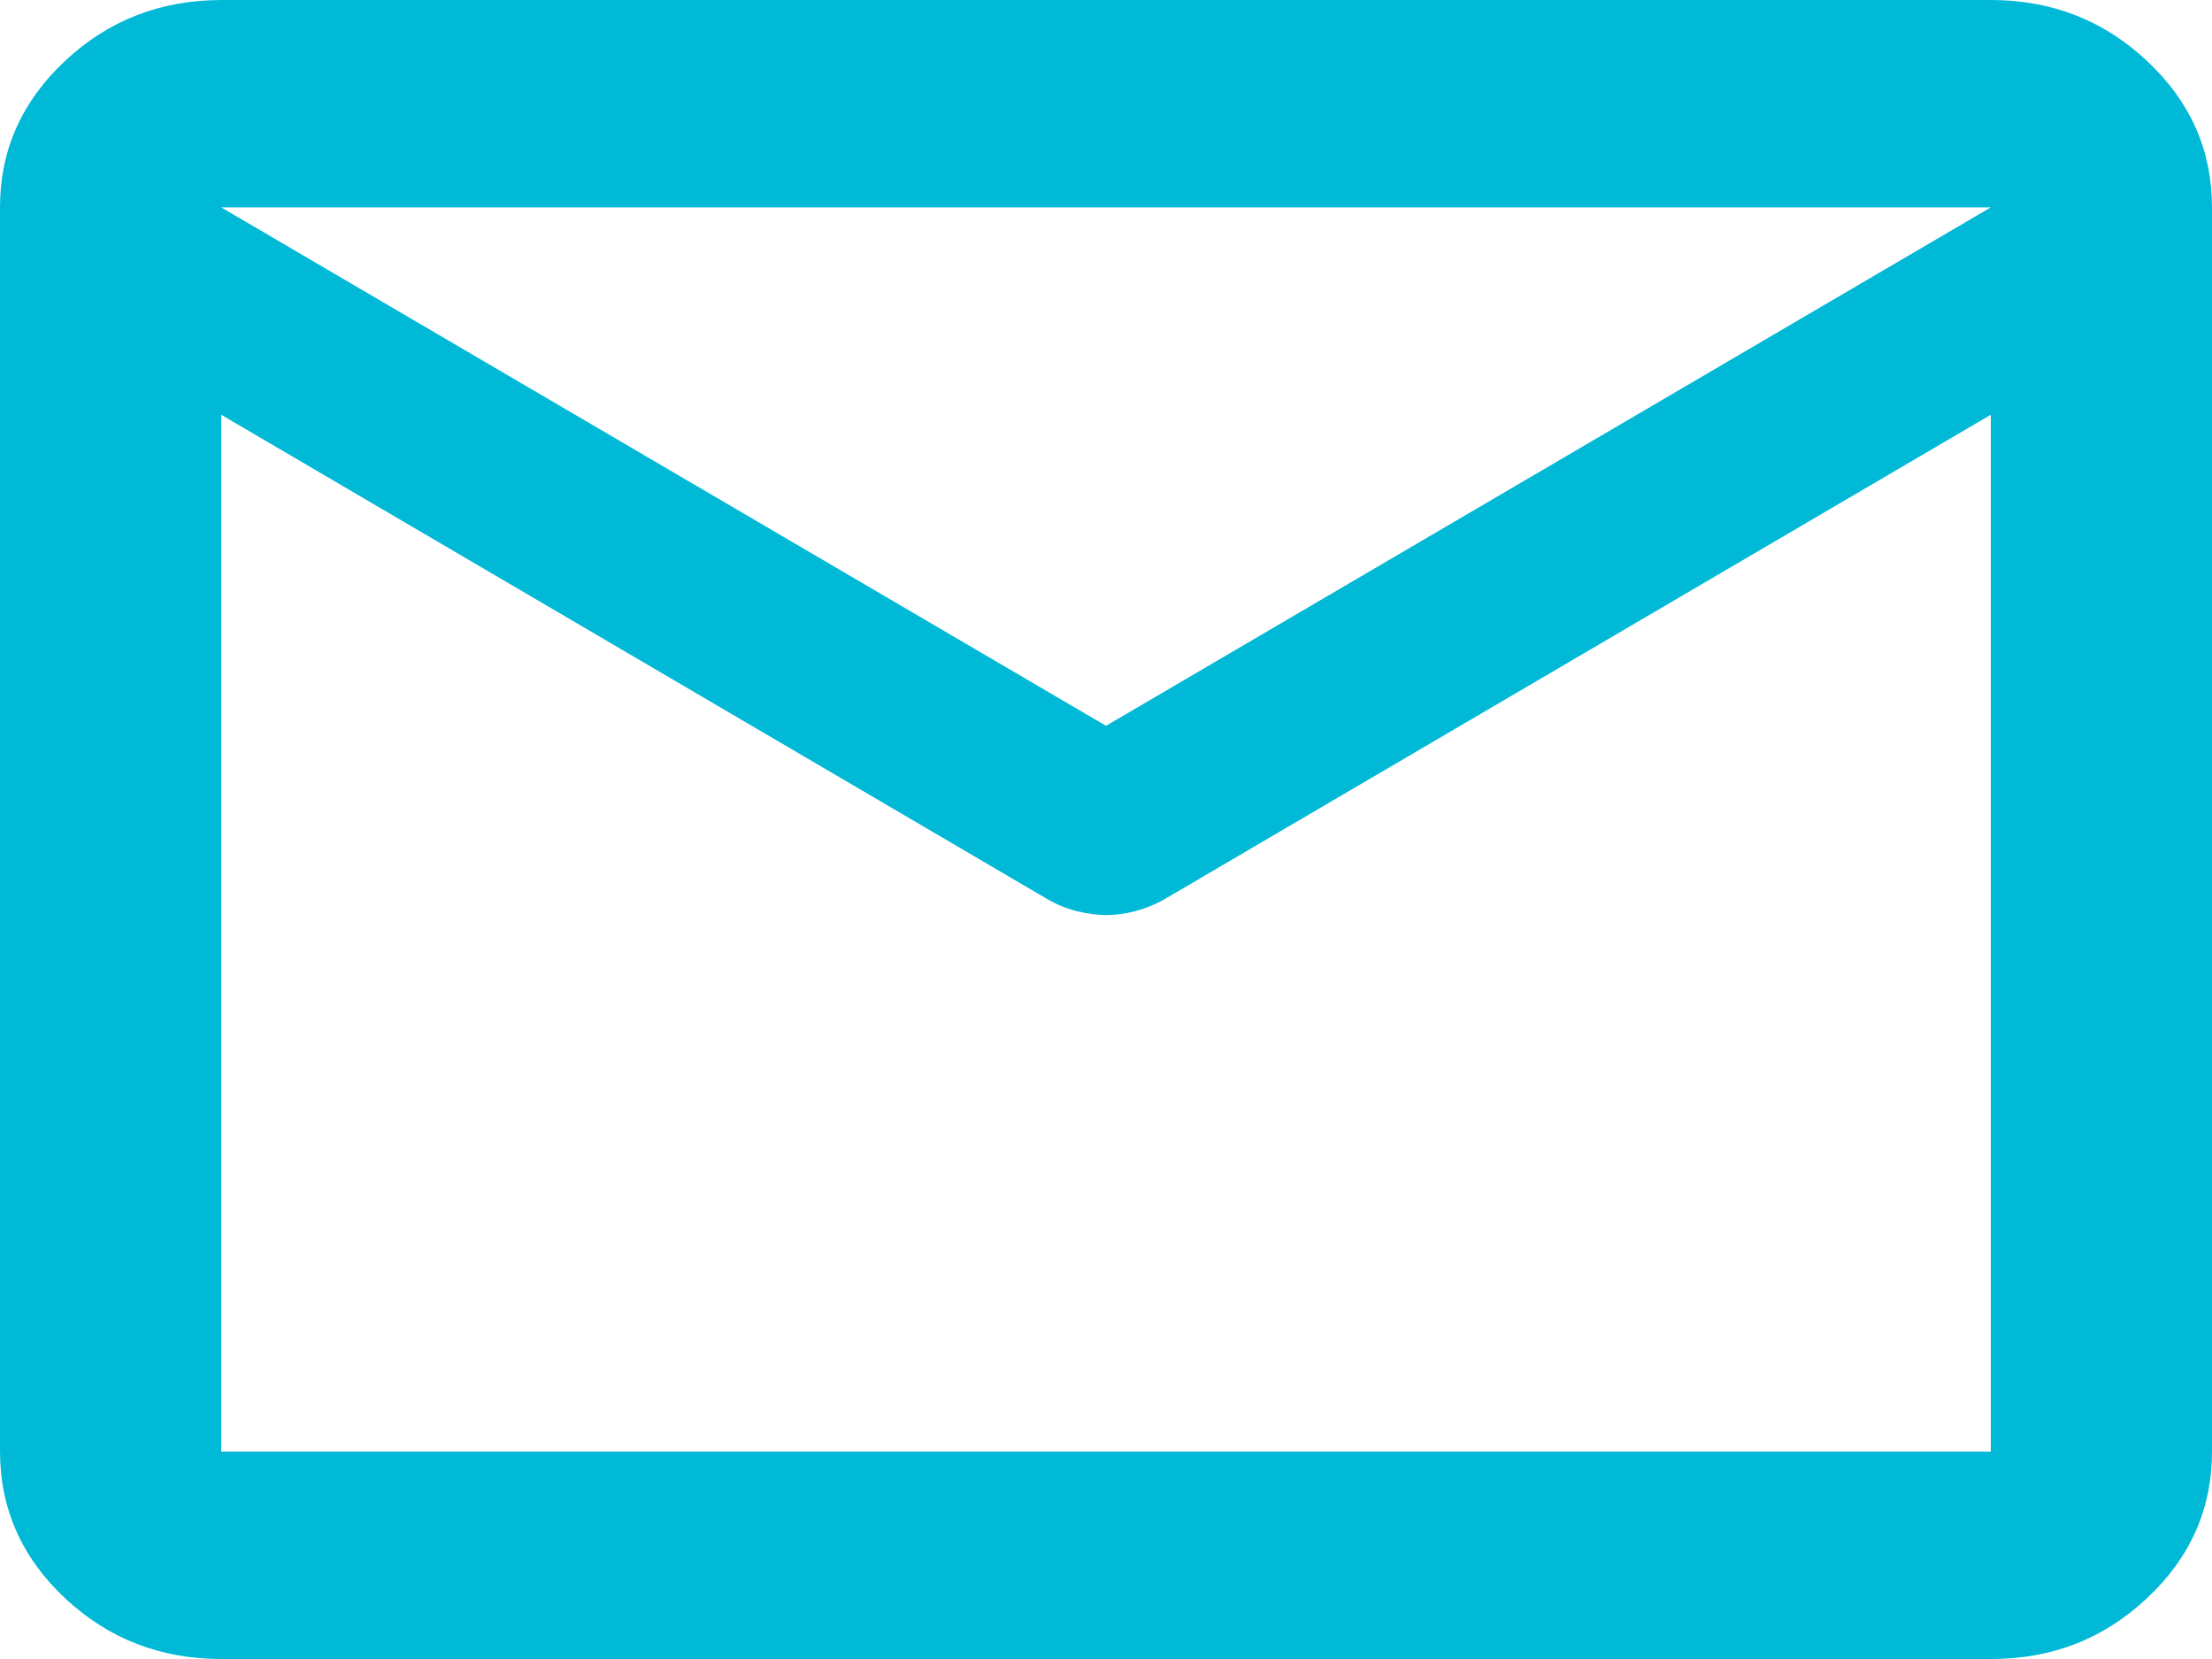 <?xml version="1.0" encoding="UTF-8"?> <svg xmlns="http://www.w3.org/2000/svg" width="16" height="12" viewBox="0 0 16 12" fill="none"><path d="M1.6 12C1.16 12 0.783 11.853 0.47 11.56C0.157 11.266 0.001 10.913 0 10.5V1.5C0 1.087 0.157 0.735 0.47 0.441C0.784 0.147 1.161 0.001 1.6 0H14.4C14.84 0 15.217 0.147 15.53 0.441C15.844 0.735 16 1.088 16 1.5V10.5C16 10.912 15.844 11.266 15.53 11.56C15.217 11.854 14.841 12.001 14.4 12H1.6ZM14.4 3L8.42 6.506C8.353 6.544 8.283 6.572 8.21 6.591C8.137 6.61 8.067 6.619 8 6.619C7.933 6.618 7.863 6.609 7.79 6.591C7.718 6.573 7.648 6.545 7.58 6.506L1.6 3V10.5H14.4V3ZM8 5.25L14.4 1.5H1.6L8 5.25ZM1.6 3.188V2.081V2.1V2.091V3.188Z" fill="#00B9D7"></path></svg> 